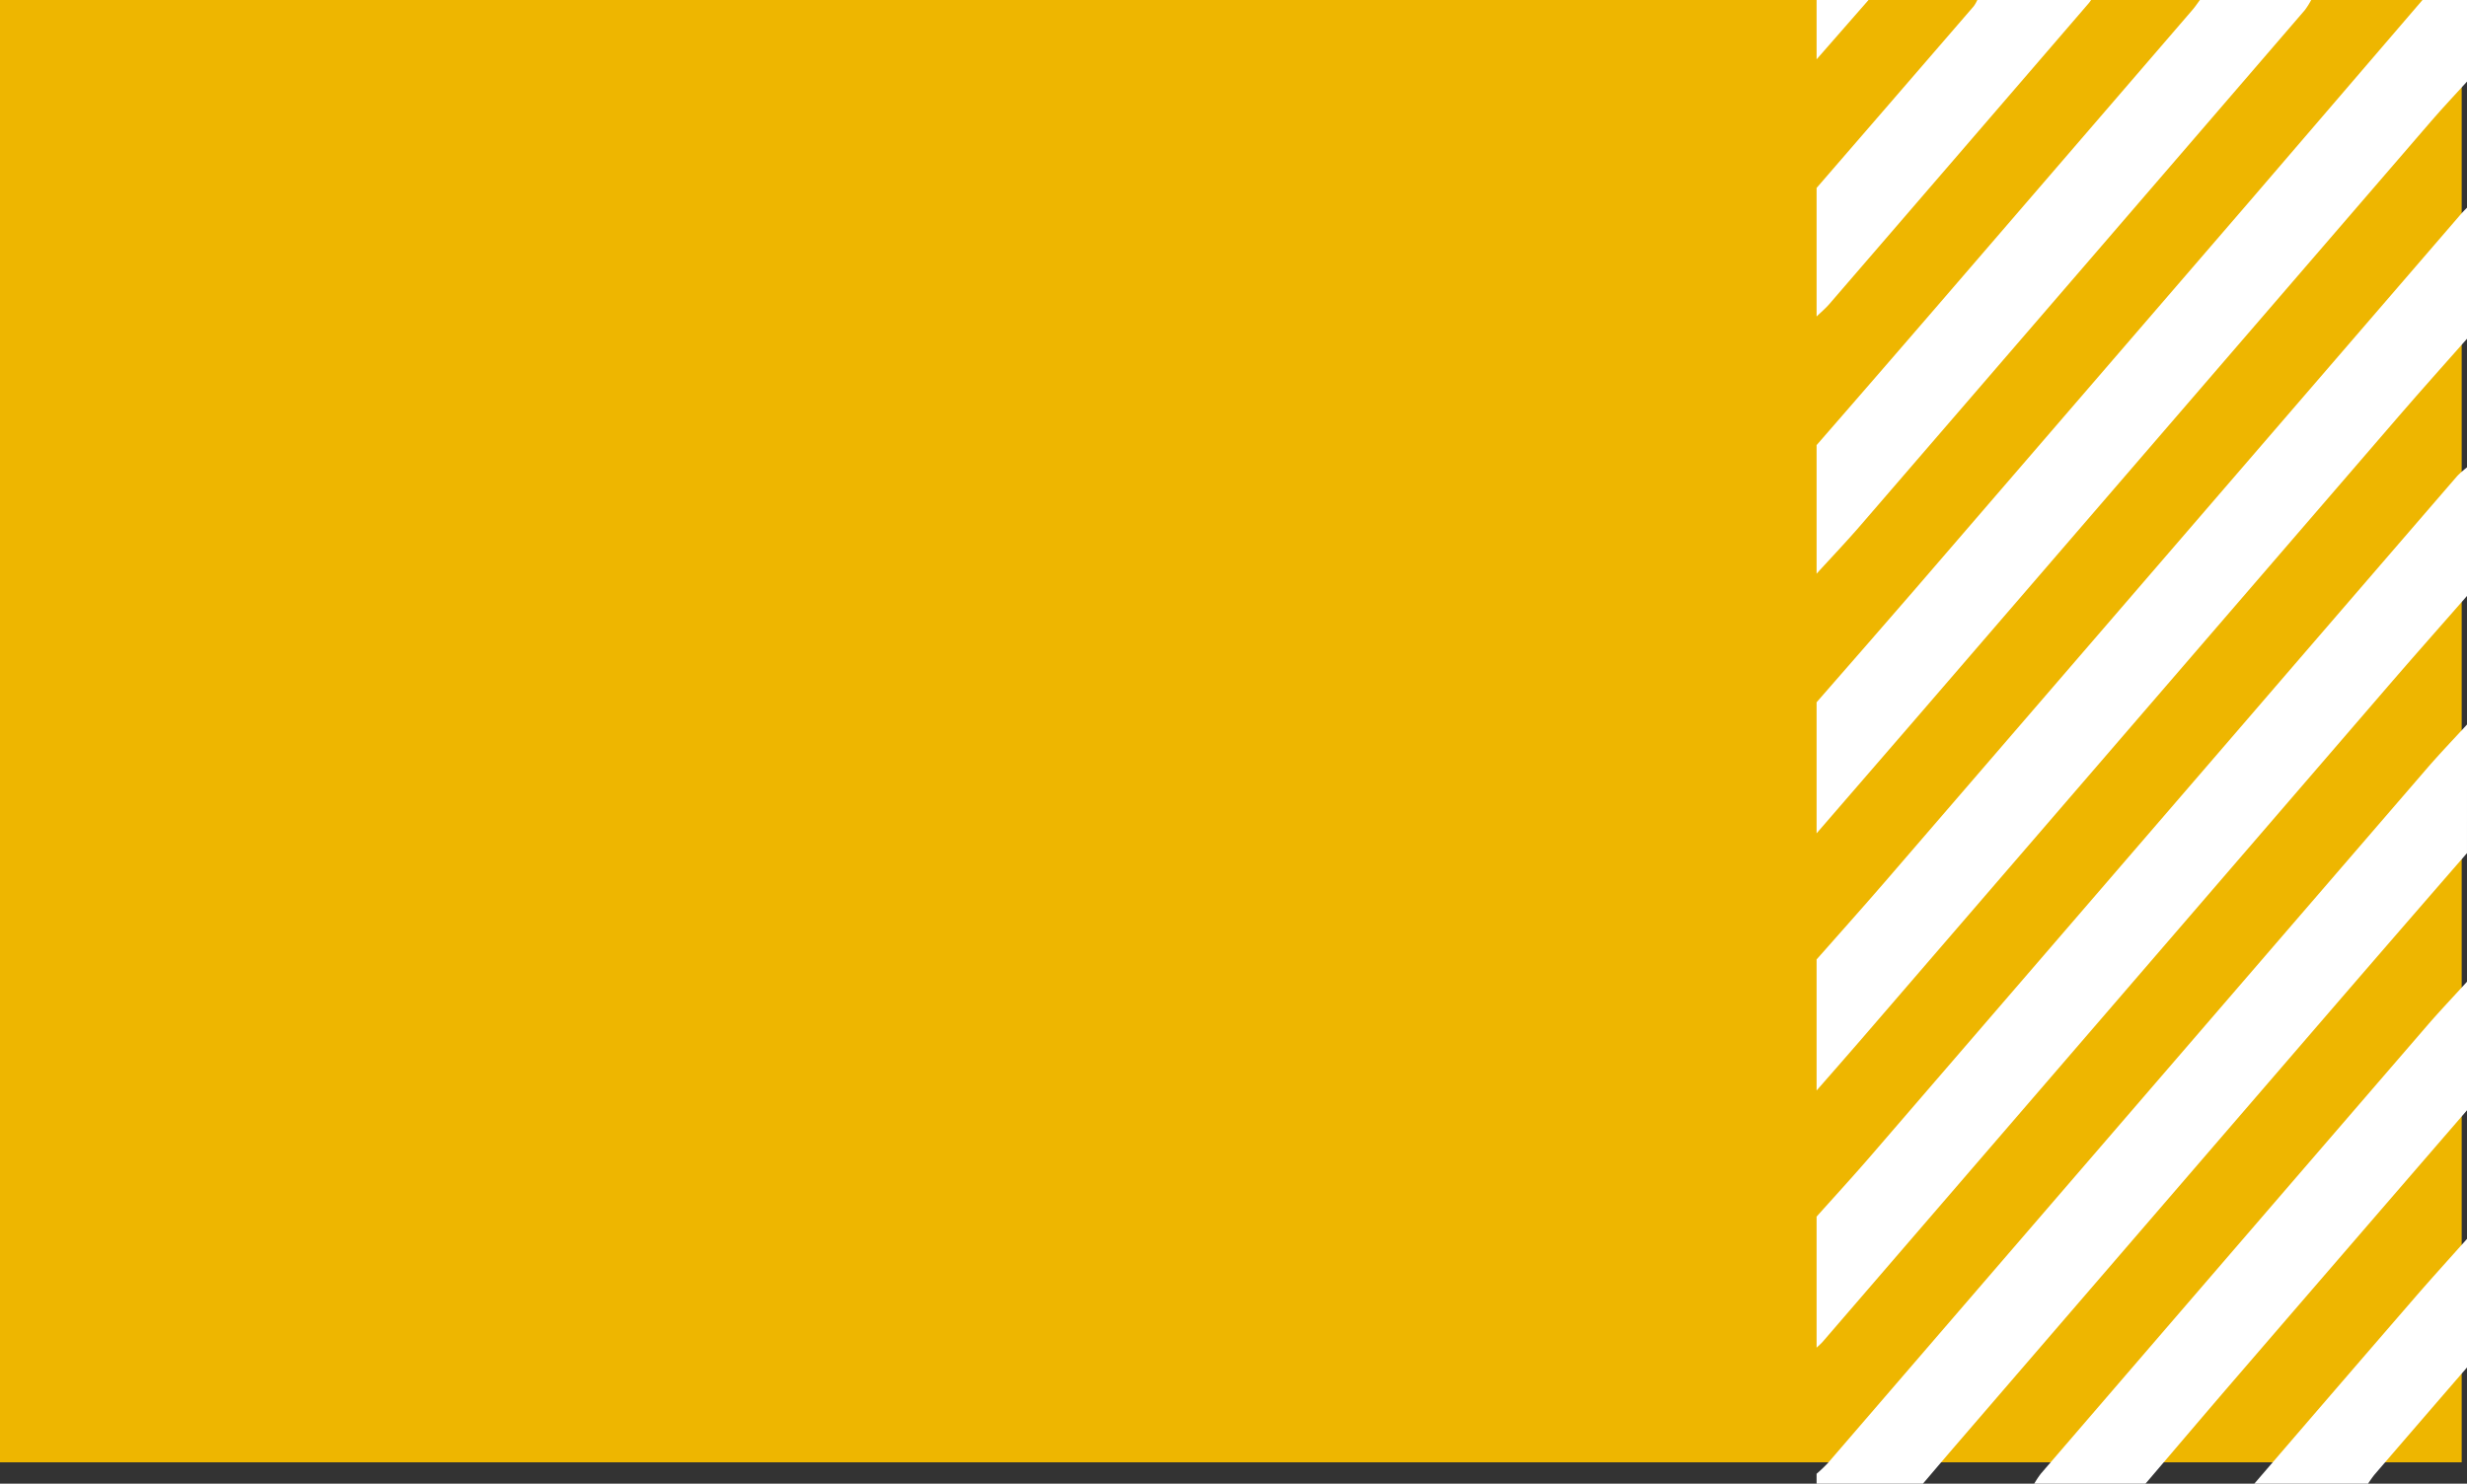 <svg xmlns="http://www.w3.org/2000/svg" width="560.216" height="336.955" viewBox="0 0 560.216 336.955">
  <rect x="0" y="0" width="560.216" height="336.955" fill="#333333" stroke="none"/>
  <path id="Path_423" data-name="Path 423" d="M0,0H559.007V332.1H0Z" fill="#eeb600" />
  <g id="Group_266" data-name="Group 266" transform="translate(412.518 336.955) rotate(-90)">
    <path id="Path_461" data-name="Path 461" d="M170.724,147.7h29.2a21.043,21.043,0,0,0-1.948-2.212q-28.555-24.666-57.143-49.295Q92.176,54.238,43.526,12.274C38.874,8.258,34.348,4.1,29.764,0H0C.451.468.868.975,1.357,1.4Q75.814,65.606,150.276,129.808C157.133,135.724,163.91,141.733,170.724,147.7Z" transform="translate(30.887 0)" fill="#fff" />
    <path id="Path_462" data-name="Path 462" d="M170.724,147.7h29.764c-.4-.391-.776-.8-1.2-1.168q-75.943-65.5-151.885-131C41.474,10.412,35.642,5.179,29.764,0H0C3.729,3.258,7.439,6.536,11.188,9.77Q82.245,71.056,153.3,132.34C159.164,137.4,164.919,142.576,170.724,147.7Z" transform="translate(89.293 0)" fill="#fff" />
    <path id="Path_463" data-name="Path 463" d="M29.765,0H0Q13.256,11.471,26.514,22.939,94.178,81.294,161.842,139.648c3.024,2.609,5.924,5.364,8.882,8.051h18.532V137.59q-22.769-19.549-45.535-39.1Q99.4,60.312,55.128,22.092C46.64,14.766,38.217,7.366,29.765,0Z" transform="translate(147.698 0)" fill="#fff" />
    <path id="Path_464" data-name="Path 464" d="M172.408,147.7c-3.351-3.066-6.627-6.219-10.064-9.184Q83.542,70.534,4.712,2.585A35.381,35.381,0,0,1,2.246,0H0V24.148c3.058,2.611,6.126,5.211,9.171,7.837q48.259,41.595,96.507,83.2,18.8,16.218,37.527,32.512Z" transform="translate(0 0)" fill="#fff" />
    <path id="Path_465" data-name="Path 465" d="M0,0C3.7,3.372,7.33,6.831,11.12,10.1Q69.538,60.529,128.014,110.889a17.386,17.386,0,0,0,2.275,1.429V87.047c-.738-.553-1.513-1.063-2.21-1.664Q94.2,56.2,60.331,26.992,44.735,13.532,29.2,0Z" transform="translate(206.665 0)" fill="#fff" />
    <path id="Path_466" data-name="Path 466" d="M114,98.278c-3.368-3.063-6.668-6.205-10.114-9.178Q53.106,45.274,2.271,1.506A21.07,21.07,0,0,0,0,0V25.271C7.815,31.947,15.656,38.593,23.44,45.3Q54.14,71.769,84.8,98.278Z" transform="translate(0 49.42)" fill="#fff" />
    <path id="Path_467" data-name="Path 467" d="M0,0C.956.981,1.845,2.041,2.878,2.933Q37.026,32.407,71.205,61.846c.211.182.452.328.678.491V36.5a8.481,8.481,0,0,1-1.416-.816Q49.824,17.857,29.2,0Z" transform="translate(265.071 0)" fill="#fff" />
    <path id="Path_468" data-name="Path 468" d="M55.6,48.3c-4.52-4.022-8.995-8.1-13.57-12.056Q21.045,18.085,0,0V25.833a24.815,24.815,0,0,1,2.028,1.431q12.2,10.5,24.367,21.033Z" transform="translate(0 99.402)" fill="#fff" />
    <path id="Path_469" data-name="Path 469" d="M0,0,13.479,11.793V0Z" transform="translate(323.476 0)" fill="#fff" />
  </g>
</svg>